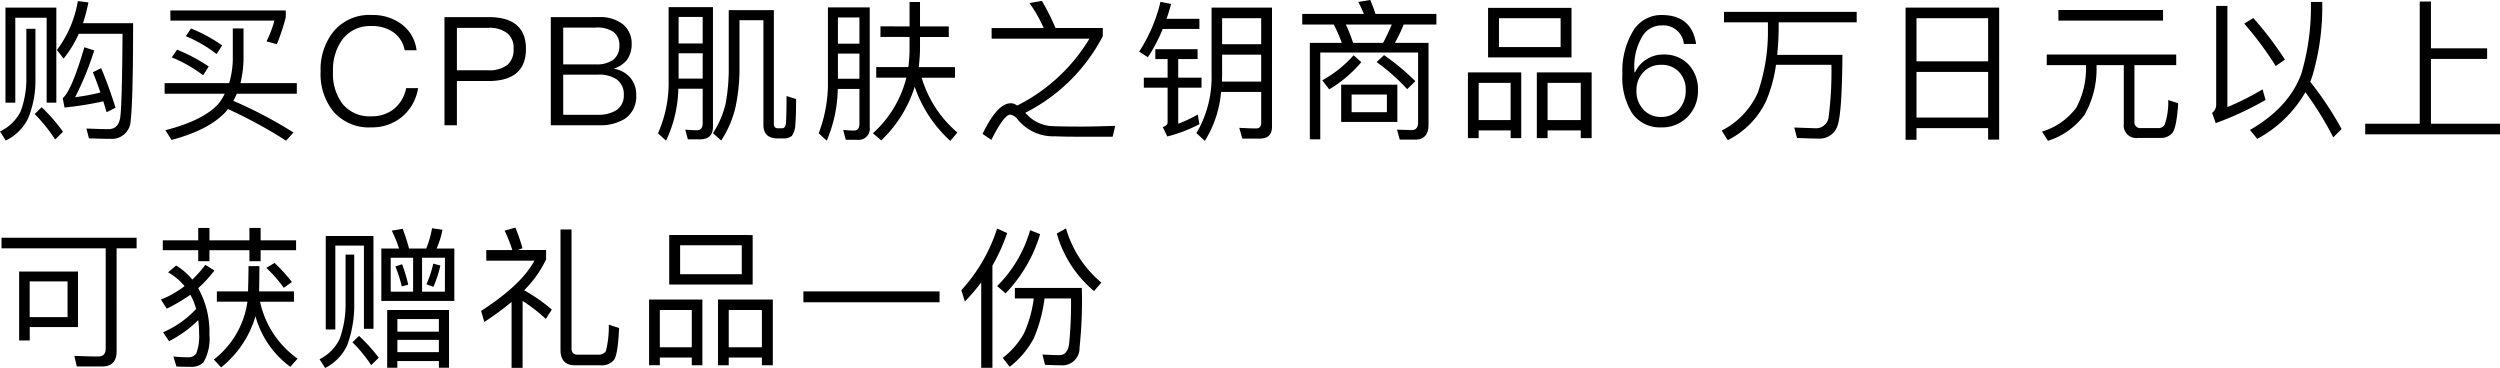 <svg xmlns="http://www.w3.org/2000/svg" width="339.671" height="50" viewBox="0 0 339.671 50">
  <path id="gwp_ttl_01" d="M8.554-15.511H1.641V-2.589H2.978V-14.133H7.237V-2.589H8.554Zm2.922-.885A15.254,15.254,0,0,1,8.637-9.75l.905,1.173A15.1,15.1,0,0,0,11.6-11.952h5.947q-.062,9.537-.309,11.358-.247,1.6-1.6,1.6c-.864,0-1.852-.041-3-.082l.35,1.337c1.358.041,2.325.062,2.881.062A2.556,2.556,0,0,0,18.657-.2c.206-1.646.329-6.029.329-13.189H12.176a26.786,26.786,0,0,0,.741-2.819Zm3.169,9.115-1.132.556c.35.844.7,1.77,1.029,2.757a31.95,31.95,0,0,1-3.436.638A40.738,40.738,0,0,0,13.7-9.688l-1.337-.432c-1.173,3.992-2.16,6.3-2.942,6.914l.247,1.276a44.855,44.855,0,0,0,5.267-.844c.144.453.288.947.453,1.481L16.6-1.91C15.982-3.845,15.344-5.635,14.645-7.281ZM4.48-12.631v6.749a12.393,12.393,0,0,1-.8,4.527A5.953,5.953,0,0,1,.9,1.32l.782,1.235A6.542,6.542,0,0,0,4.707-.429,13.558,13.558,0,0,0,5.715-5.882v-6.749ZM6.558-1.972l-.947.926A20.813,20.813,0,0,1,8.39,2.411L9.46,1.361A23.313,23.313,0,0,0,6.558-1.972Zm18.4-7.819-.72,1.049a18.532,18.532,0,0,1,4.259,2.428l.761-1.193A23.063,23.063,0,0,0,24.953-9.791Zm1.893-2.881-.7,1.049a18.051,18.051,0,0,1,4.177,2.428l.761-1.173A20.886,20.886,0,0,0,26.847-12.672Zm5.679,0v4.321a12.273,12.273,0,0,1-.494,3.107H23.266V-3.8h8.169a7.147,7.147,0,0,1-.926,1.44C29.151-.9,26.785.271,23.369,1.155l.844,1.317c3.4-.905,5.844-2.181,7.346-3.807.1-.123.206-.267.309-.391a63.988,63.988,0,0,1,7.9,4.3l1.008-1.111a59.552,59.552,0,0,0-8.169-4.3c.165-.309.329-.638.473-.967h8.148v-1.44H33.575a15.766,15.766,0,0,0,.412-3.107v-4.321ZM24.048-15.12v1.379H38.184a15.147,15.147,0,0,1-1.07,2.819l1.4.391a27.262,27.262,0,0,0,1.214-3.663v-.926Zm27.366.617a6.324,6.324,0,0,0-5.267,2.325,8.263,8.263,0,0,0-1.687,5.37A8.107,8.107,0,0,0,46.106-1.5,6.361,6.361,0,0,0,51.353.765,6.4,6.4,0,0,0,55.406-.573a6.383,6.383,0,0,0,2.3-3.992H56.085a4.851,4.851,0,0,1-1.749,2.9,4.817,4.817,0,0,1-2.984.926,4.726,4.726,0,0,1-3.93-1.708,6.756,6.756,0,0,1-1.276-4.362,6.962,6.962,0,0,1,1.3-4.4A4.707,4.707,0,0,1,51.394-13a4.987,4.987,0,0,1,2.922.823,3.77,3.77,0,0,1,1.564,2.469H57.5a5.175,5.175,0,0,0-1.975-3.5A6.513,6.513,0,0,0,51.414-14.5Zm9.877.288V.476h1.687V-5.532h4.3c3.374,0,5.082-1.461,5.082-4.362q0-4.321-5.062-4.321Zm1.687,1.461H67.2a3.923,3.923,0,0,1,2.613.72,2.511,2.511,0,0,1,.864,2.14,2.7,2.7,0,0,1-.844,2.181,4.066,4.066,0,0,1-2.634.72H62.978Zm12.757-1.461V.476h6.523a6.366,6.366,0,0,0,3.56-.885,3.648,3.648,0,0,0,1.523-3.21,3.5,3.5,0,0,0-.823-2.387A3.675,3.675,0,0,0,84.274-7.2a3.9,3.9,0,0,0,1.79-1.173,3.571,3.571,0,0,0,.658-2.14,3.361,3.361,0,0,0-1.173-2.716,4.985,4.985,0,0,0-3.251-.988Zm1.687,1.42h4.486a3.8,3.8,0,0,1,2.346.6,2.19,2.19,0,0,1,.8,1.852,2.327,2.327,0,0,1-.823,1.914,3.793,3.793,0,0,1-2.346.638H77.423Zm0,6.4h4.691a4.236,4.236,0,0,1,2.593.658,2.443,2.443,0,0,1,.947,2.1,2.346,2.346,0,0,1-1.091,2.119,4.683,4.683,0,0,1-2.449.576H77.423ZM93.1-9.3h3.272v3.436H93.1Zm3.272-1.337H93.1v-3.6h3.272ZM93.06-4.482h3.313V.209c0,.617-.267.947-.782.947-.494,0-1.008-.041-1.584-.082l.35,1.317H96c1.173,0,1.77-.576,1.77-1.687V-15.573H91.744v9.959A16.863,16.863,0,0,1,90.3,1.567l1.091,1.008A17.056,17.056,0,0,0,93.06-4.482Zm4.712,6.029,1.111,1.008a13.887,13.887,0,0,0,1.955-4.568,25.29,25.29,0,0,0,.535-5.638V-13.8h3.251V.415c0,1.235.638,1.852,1.955,1.852h.741a1.7,1.7,0,0,0,1.173-.35,2.879,2.879,0,0,0,.473-1.584c.062-.761.1-1.893.1-3.416l-1.3-.412c0,2-.041,3.23-.082,3.683a1.06,1.06,0,0,1-.185.556.448.448,0,0,1-.329.144H106.6c-.37,0-.556-.206-.556-.6V-15.161H99.912v7.51a27.02,27.02,0,0,1-.391,5.041A12.517,12.517,0,0,1,97.772,1.546Zm16.975-10.8h2.922V-5.84h-2.922Zm2.922-1.358h-2.922v-3.56h2.922Zm-2.942,6.152h2.942V.271q0,.926-.741.926c-.453,0-.946-.041-1.461-.082l.35,1.337h1.543A1.509,1.509,0,0,0,119.069.765v-16.3H113.39v9.959a18.977,18.977,0,0,1-1.255,7.14l1.091,1.008A18.59,18.59,0,0,0,114.727-4.462Zm5.8-8.5v1.44h3.951V-9.77a17.978,17.978,0,0,1-.165,2.346h-4.362v1.44h4.095A15.036,15.036,0,0,1,119.5,1.567l1.132.967A17.088,17.088,0,0,0,125.18-4.75,17.66,17.66,0,0,0,130.015,2.6l.967-1.132a15.631,15.631,0,0,1-4.856-7.449h4.527v-1.44h-4.918c.082-.761.144-1.543.165-2.346v-1.749h3.909v-1.44H125.9v-3.313h-1.42v3.313Zm21.934-3.457-1.687.288a19.412,19.412,0,0,1,1.934,3.4h-7.078v1.44h13.292A24.028,24.028,0,0,1,139.11-2.2l-.206-.123a1.22,1.22,0,0,0-.7-.185c-1.193,0-2.449,1.379-3.807,4.156l1.193.823c1.152-2.3,2.016-3.436,2.572-3.436a1.577,1.577,0,0,1,1.029.679,6.207,6.207,0,0,0,5.041,2.263q1.173.062,3.889.062h3.951l.35-1.481c-1.934.062-3.436.1-4.527.1-1.77,0-3.148-.021-4.095-.062a5.044,5.044,0,0,1-3.457-1.667l-.144-.144a24.073,24.073,0,0,0,10.535-10.412v-1.111h-6.42A32.257,32.257,0,0,0,142.464-16.417Zm16.111.123a21.4,21.4,0,0,1-2.9,6.77l1.193.761a22.616,22.616,0,0,0,2.016-3.848h4.979v-1.379H159.4c.226-.658.432-1.317.617-2.016Zm-.7,6.44v1.337h1.667v2.531h-3.23v1.358h3.23V.106c0,.267-.226.473-.658.617L159.5,2A19.666,19.666,0,0,0,163.863.332l-.226-1.317A17.189,17.189,0,0,1,160.982.271v-4.9h3.169V-5.984h-3.169V-8.515h2.634V-9.853Zm9.074.741h5.309v3.663h-5.329c0-.35.021-.7.021-1.07Zm5.309-1.42h-5.309v-3.539h5.309ZM166.805-4.05h5.453v4.2c0,.494-.226.761-.679.761-.7,0-1.481-.041-2.3-.082l.412,1.461h2.366q1.667,0,1.667-1.6V-15.511h-8.21v9.095a14.929,14.929,0,0,1-2.058,7.963L164.6,2.6A14.946,14.946,0,0,0,166.805-4.05Zm16.317-.988V.024h7.634V-5.038Zm6.214,3.745h-4.794V-3.7h4.794Zm-.391-7.757-1.008.947a25.754,25.754,0,0,1,4.156,3.683L193.2-5.511A31.306,31.306,0,0,0,188.945-9.05Zm-1.872-7.49-1.626.267a17.236,17.236,0,0,1,.761,1.626h-8.374v1.44h4.28a18.2,18.2,0,0,1,1.091,2.49h-4.342V2.39h1.42V-9.4h13.292V.065c0,.7-.288,1.07-.864,1.07l-2-.062.37,1.358h2.1c1.193,0,1.811-.679,1.811-2.037V-10.717h-4.568a21.675,21.675,0,0,0,1.193-2.49h4.444v-1.44h-8.272C187.567-15.347,187.32-15.964,187.073-16.54Zm-2.325,5.823a24.15,24.15,0,0,0-.988-2.49h6.235c-.35.844-.741,1.667-1.173,2.49Zm.062,1.687a15.978,15.978,0,0,1-4.259,3.4L181.5-4.4a17.115,17.115,0,0,0,4.362-3.7Zm18.272-6.44v6.728h11.337V-15.47Zm9.856,5.329h-8.374v-3.93h8.374ZM207.587-6.7h-7.243v8.93h1.461V1.176h4.342V2.225h1.44ZM201.805-.223V-5.285h4.342V-.223ZM217.155-6.7h-7.449v8.93h1.461V1.176h4.506V2.225h1.481ZM211.167-.223V-5.285h4.506V-.223ZM226.661-14.5a4.45,4.45,0,0,0-3.951,2.3,10.561,10.561,0,0,0-1.379,5.72,9.163,9.163,0,0,0,1.276,5.247,4.582,4.582,0,0,0,4.033,2,4.823,4.823,0,0,0,3.56-1.44,4.967,4.967,0,0,0,1.4-3.6,4.91,4.91,0,0,0-1.276-3.5,4.479,4.479,0,0,0-3.4-1.358,4.061,4.061,0,0,0-2.284.638,4.018,4.018,0,0,0-1.584,1.77h-.082c-.021-.267-.021-.453-.021-.535a7.764,7.764,0,0,1,.967-4.115,3,3,0,0,1,2.716-1.708,2.791,2.791,0,0,1,3.045,2.51h1.667C230.941-13.207,229.377-14.5,226.661-14.5Zm-.062,6.77a3.149,3.149,0,0,1,2.428.967,3.425,3.425,0,0,1,.905,2.49,3.794,3.794,0,0,1-.926,2.613A3.165,3.165,0,0,1,226.6-.655,3.087,3.087,0,0,1,224.151-1.7a3.539,3.539,0,0,1-.905-2.531,3.431,3.431,0,0,1,.947-2.51A3.211,3.211,0,0,1,226.6-7.733Zm8.539-7.2v1.42h5.967v.905a25.5,25.5,0,0,1-1.379,8.663,10.644,10.644,0,0,1-4.9,5.144l.823,1.3a11.4,11.4,0,0,0,5.206-5.309A19.141,19.141,0,0,0,242.2-7.733h7.531a48.033,48.033,0,0,1-.391,7.181A1.707,1.707,0,0,1,247.67.888c-.782-.021-1.77-.062-2.984-.1l.37,1.42c1.152.041,2.16.082,2.984.082a2.537,2.537,0,0,0,2.469-1.6c.453-1.07.679-4.342.72-9.774h-8.868c.123-1.091.185-2.263.206-3.519v-.905h10.6v-1.42Zm37.387-.576H259.809V2.452h1.481V.867h9.733V2.431h1.5ZM261.291-.573V-6.766h9.733V-.573Zm0-7.634v-5.864h9.733v5.864Zm19.28-6.975v1.44h14.218v-1.44Zm-1.584,6.049v1.44h5.329v.309A11.134,11.134,0,0,1,283-1.91a9.041,9.041,0,0,1-4.65,3.251l.8,1.255A9.933,9.933,0,0,0,284.11-.923a12.52,12.52,0,0,0,1.646-6.461v-.309h3.7V.291A1.7,1.7,0,0,0,291.394,2.2h2.984a2.062,2.062,0,0,0,1.646-.638c.412-.473.679-1.831.823-4.074l-1.358-.432a9.21,9.21,0,0,1-.473,3.333.959.959,0,0,1-.926.473h-2.284a.791.791,0,0,1-.905-.885V-7.692h5.679v-1.44Zm28.066-4.959-1.235.761a45.2,45.2,0,0,1,4.28,5.761l1.255-.864A45.3,45.3,0,0,0,307.052-14.091ZM314.13-4.009a44.474,44.474,0,0,1,3.786,6.132L319.048.991a44.432,44.432,0,0,0-4.259-6.42c.123-.309.226-.617.329-.926a32.945,32.945,0,0,0,1.3-9.918h-1.543a31.876,31.876,0,0,1-1.317,9.815C312.423-3.412,310.1-.9,306.6,1.114l.988,1.214A16.618,16.618,0,0,0,314.13-4.009ZM301.949.188a43.412,43.412,0,0,0,6.77-3.148l-.411-1.44a35.8,35.8,0,0,1-4.774,2.407V-15.738h-1.523v13.4a1.357,1.357,0,0,1-.556,1.132Zm27.716-16.523V.271h-7.407v1.44h18.313V.271h-9.383V-8.536h7.634v-1.44h-7.634v-6.358ZM1.106,15.765V17.2H15.262V30.826c0,.7-.35,1.07-1.008,1.07-1.029,0-2.119-.041-3.251-.082l.329,1.44h3.436c1.317,0,1.975-.7,1.975-2.058V17.2H19.46v-1.44ZM11.5,20.353h-8v9.362h1.44V27.9H11.5ZM4.933,26.546V21.69h5.144v4.856ZM23.019,16.114v1.337h4.815v1.5h1.523v-1.5h5.432v1.5h1.523v-1.5h4.815V16.114H36.312V14.427H34.789v1.687H29.357V14.427H27.834v1.687ZM28.8,19.448a16.753,16.753,0,0,1-1.77,2,8.634,8.634,0,0,0-2.2-1.914l-1.091.926a8.246,8.246,0,0,1,2.243,1.872,13.574,13.574,0,0,1-3.21,1.831l.782,1.235a22.437,22.437,0,0,0,3.21-1.893,8.636,8.636,0,0,1,.782,1.934A13.23,13.23,0,0,1,23.06,28.6l.8,1.214a15.318,15.318,0,0,0,3.971-2.86,13.112,13.112,0,0,1,.123,1.852,6.474,6.474,0,0,1-.391,2.675A1.2,1.2,0,0,1,26.476,32c-.7,0-1.379-.041-2.016-.1l.412,1.358c.494.021,1.132.041,1.955.041a2.274,2.274,0,0,0,1.728-.617,6.461,6.461,0,0,0,.8-3.765,12.2,12.2,0,0,0-1.523-6.3,18.242,18.242,0,0,0,2.2-2.407Zm1.564,3.6v1.4h4.156a12.026,12.026,0,0,1-4.568,7.86l.988,1.07a13.855,13.855,0,0,0,4.671-6.955A12.718,12.718,0,0,0,40.344,33.3l.988-1.111a12.793,12.793,0,0,1-5.1-7.737h4.609v-1.4H36.106c.021-1.317.041-2.469.041-3.436H34.665c0,.8-.021,1.955-.062,3.436ZM38.2,19.18l-1.111.679a18.586,18.586,0,0,1,2.366,2.7l1.111-.782A22.208,22.208,0,0,0,38.2,19.18Zm17.407-4.63L54.13,14.8a17.558,17.558,0,0,1,.988,2.428H52.711v7.119h9.918V17.225H60.221a11.939,11.939,0,0,0,.8-2.551l-1.42-.206a14.076,14.076,0,0,1-.782,2.757H56.476A25.677,25.677,0,0,0,55.612,14.551Zm5.741,8.539H58.246V18.481h3.107Zm-4.321,0H53.986V18.481h3.045Zm-1.5-3.724-.905.288a19.014,19.014,0,0,1,.864,2.716l.885-.226A21.43,21.43,0,0,0,55.53,19.365Zm4.239-.082a14.825,14.825,0,0,1-.926,2.8l.946.35a16.005,16.005,0,0,0,.947-2.9Zm2.14,6.3h-8.4v7.84h1.379v-.905H60.53v.905h1.379ZM54.892,31.3V29.633H60.53V31.3Zm0-2.778V26.814H60.53v1.708Zm-3.251-13H45.159v12.7h1.3V16.834h3.889v11.3h1.3ZM49.686,29.1l-.905.864a18.9,18.9,0,0,1,2.551,3.107l1.029-1.008A23.193,23.193,0,0,0,49.686,29.1ZM47.855,18.048v6.667a14.068,14.068,0,0,1-.782,4.733,5.889,5.889,0,0,1-2.757,2.819l.761,1.193a6.614,6.614,0,0,0,2.984-3.066,15.6,15.6,0,0,0,.967-5.679V18.048Zm22.551,6.44v8.951h1.5V24.345a21.78,21.78,0,0,1,3.148,2.449l.823-1.276A23.147,23.147,0,0,0,72.114,22.9a15.115,15.115,0,0,0,2.984-4.2V17.431H71.25l.638-.247a22.8,22.8,0,0,0-.967-2.8L69.46,14.8a19.507,19.507,0,0,1,1.049,2.634H66.97v1.44h6.543c-1.193,2.222-3.621,4.486-7.243,6.831l.432,1.5A41.248,41.248,0,0,0,70.406,24.489Zm12.037,8.6a2.175,2.175,0,0,0,1.893-.741q.525-.772.679-4.321l-1.4-.453a13.393,13.393,0,0,1-.391,3.58,1.126,1.126,0,0,1-1.029.494H79.377c-.556,0-.823-.288-.823-.864V14.633h-1.5V30.991q0,2.1,1.975,2.1Zm9.383-17.7v6.728h11.337V15.394Zm9.856,5.329H93.307v-3.93h8.374Zm-5.35,3.436H89.089v8.93H90.55V32.04h4.342V33.09h1.44ZM90.55,30.641V25.579h4.342v5.062ZM105.9,24.16H98.451v8.93h1.461V32.04h4.506V33.09H105.9Zm-5.988,6.481V25.579h4.506v5.062Zm10.144-7.593V24.53h18.5V23.048Zm31.3.967a16.666,16.666,0,0,1-1.317,4.712,10.759,10.759,0,0,1-2.9,3.354l.947,1.214a11.947,11.947,0,0,0,3.292-3.909,20.3,20.3,0,0,0,1.44-5.37h3.6a56.211,56.211,0,0,1-.247,6.049c-.123,1.091-.556,1.646-1.337,1.646-.658,0-1.42-.041-2.3-.082l.35,1.4c1.029.041,1.749.062,2.181.062a2.324,2.324,0,0,0,2.51-2.407,60.059,60.059,0,0,0,.309-8.107h-9.095v1.44Zm-4.979-9.506a22.675,22.675,0,0,1-4.856,8.374l.473,1.543a26.413,26.413,0,0,0,2.222-2.593v11.6h1.523V19.551a25.261,25.261,0,0,0,2-4.424Zm4.486.226a17.486,17.486,0,0,1-4.486,7.593l1.152.988a19.679,19.679,0,0,0,4.691-8.045Zm4.877-.247-1.255.7a15.724,15.724,0,0,0,5.062,7.819l.988-1.152A15.037,15.037,0,0,1,145.735,14.489Z" transform="translate(-0.9 16.54)"/>
</svg>
